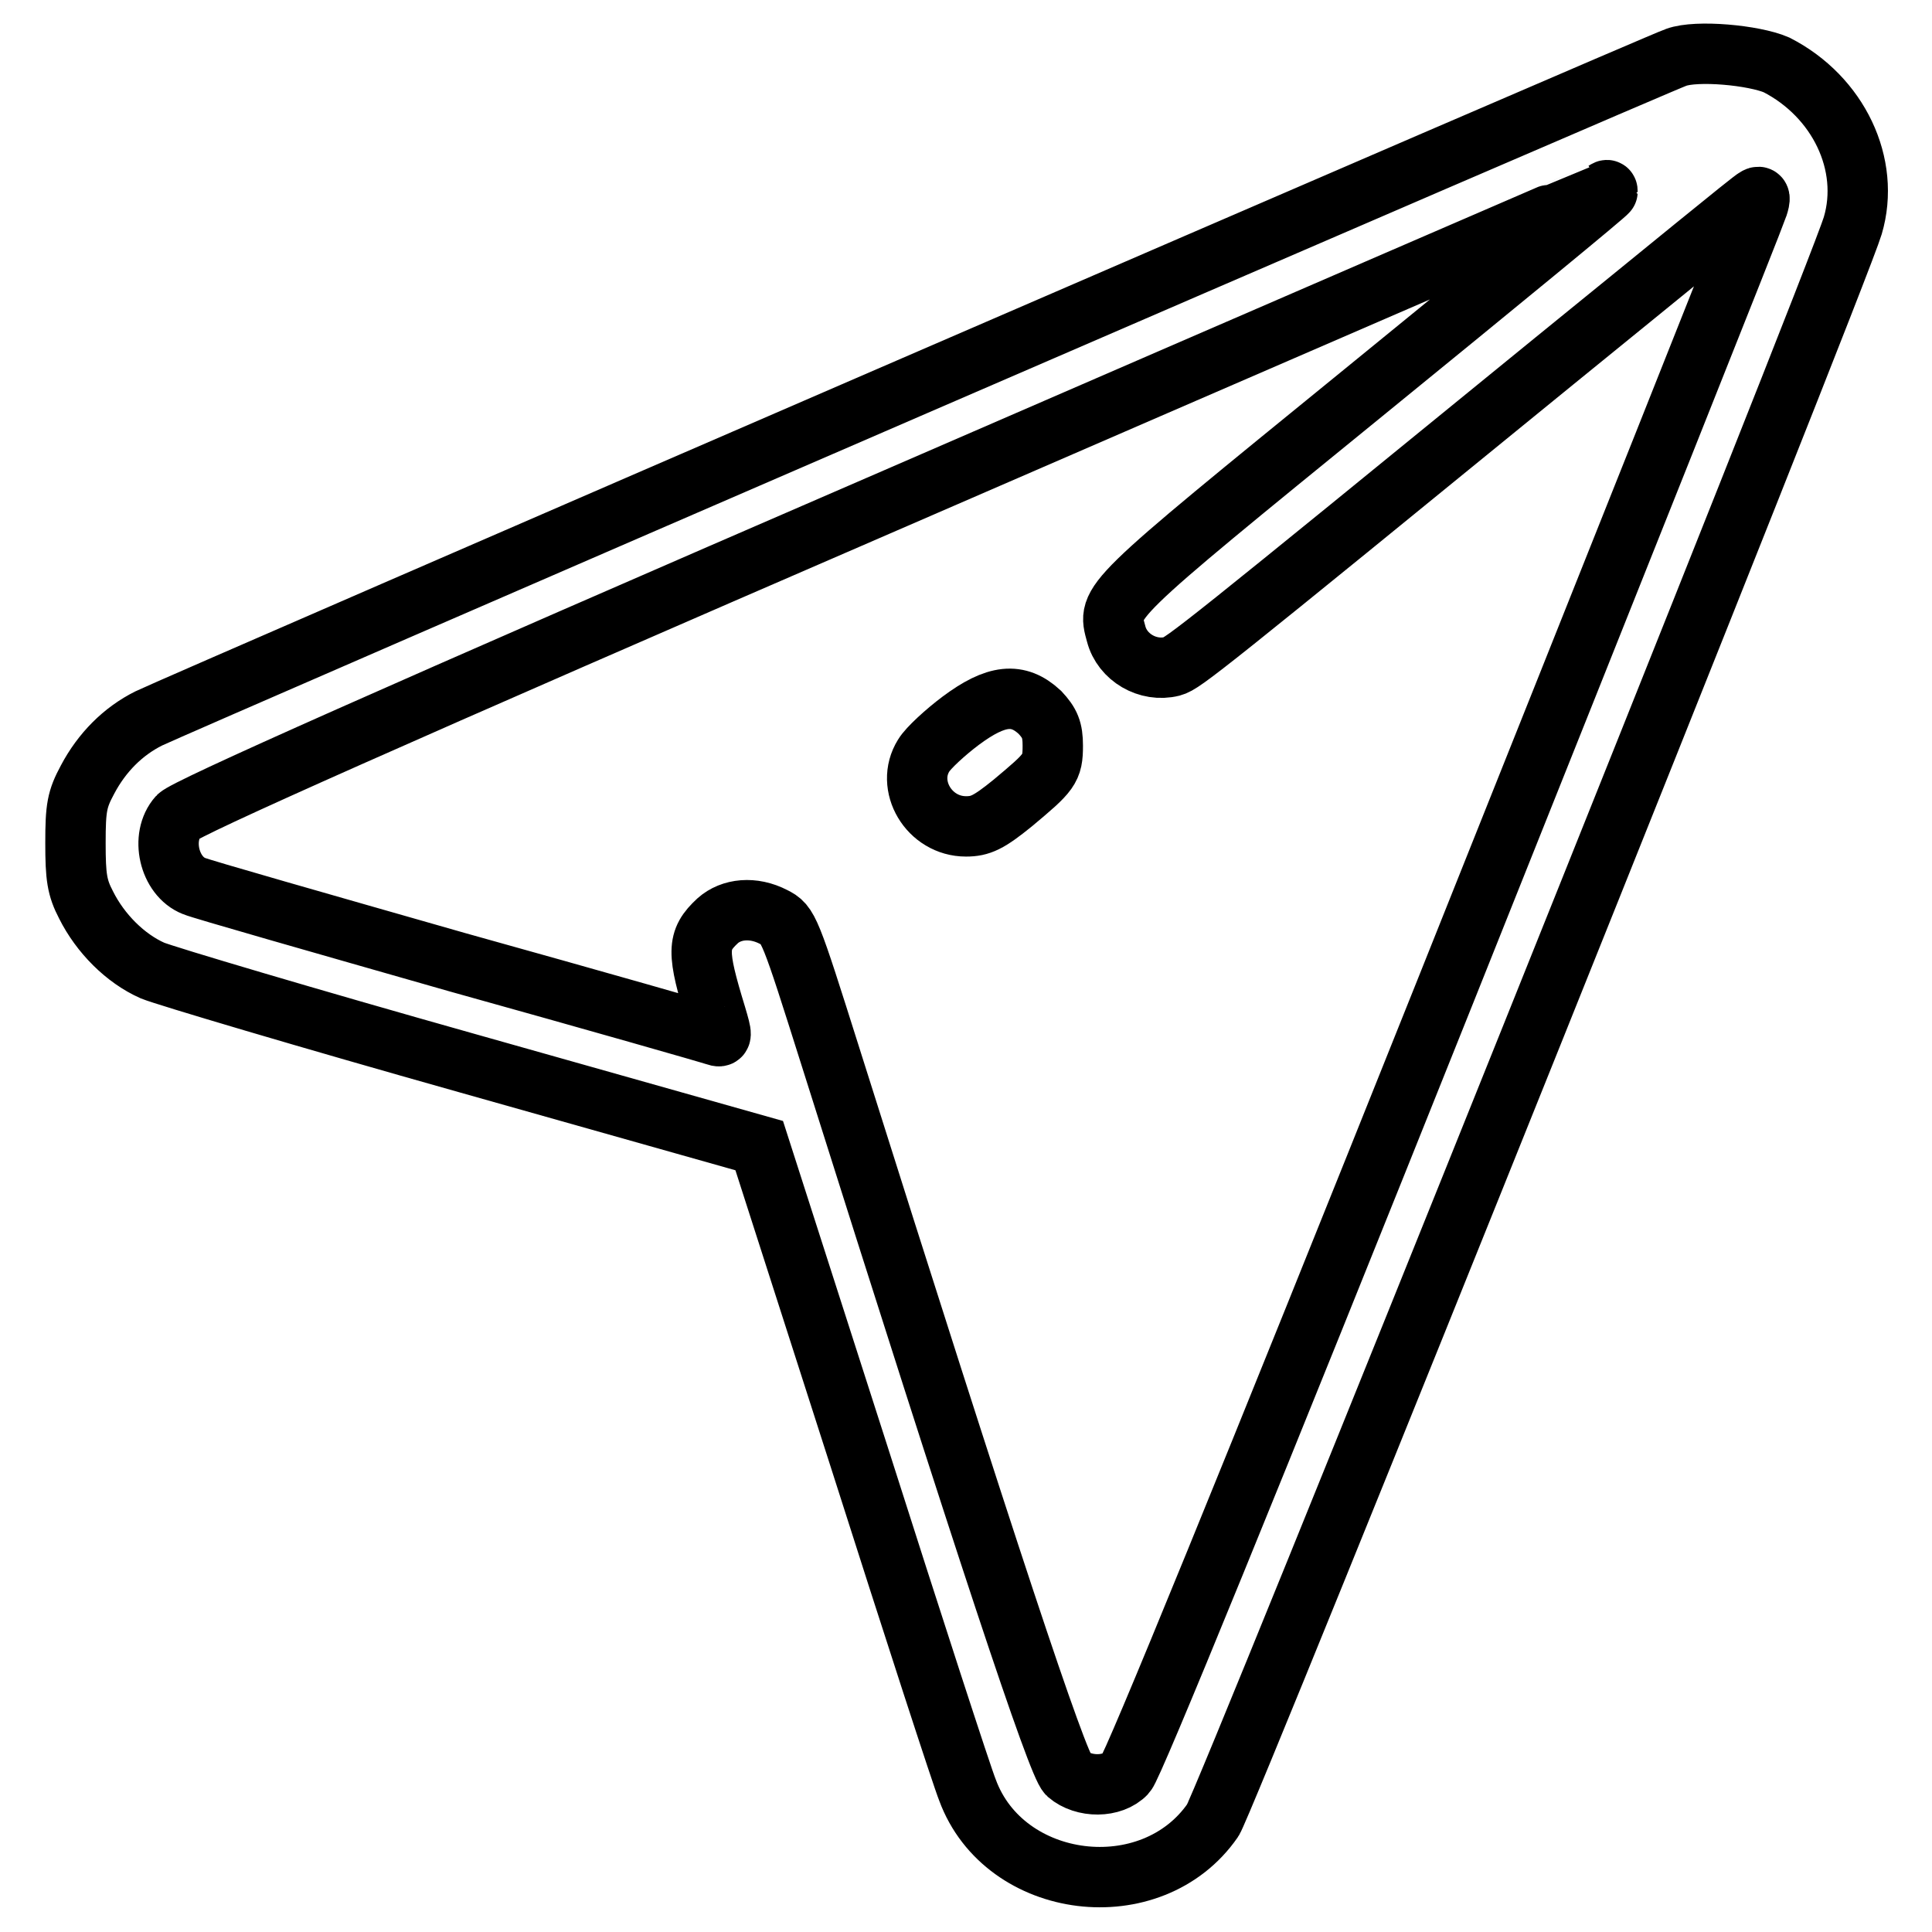 <?xml version="1.0" encoding="utf-8"?>
<!-- Svg Vector Icons : http://www.onlinewebfonts.com/icon -->
<!DOCTYPE svg PUBLIC "-//W3C//DTD SVG 1.1//EN" "http://www.w3.org/Graphics/SVG/1.1/DTD/svg11.dtd">
<svg version="1.1" xmlns="http://www.w3.org/2000/svg" xmlns:xlink="http://www.w3.org/1999/xlink" x="0px" y="0px" viewBox="0 0 256 256" enable-background="new 0 0 256 256" xml:space="preserve">
<g><g><g><path stroke-width="8" fill-opacity="0" stroke="#000000"  d="M222.1,7.6C219.9,8.3,22.7,93.7,19.7,95.2c-3.4,1.7-6.2,4.5-8.1,8.1c-1.4,2.6-1.6,3.7-1.6,8.4c0,4.5,0.2,5.9,1.4,8.2c1.9,3.8,5.2,7.1,8.8,8.7c1.7,0.7,20.5,6.3,41.8,12.3l38.6,10.9l13.2,41.1c7.2,22.6,13.7,42.6,14.4,44.3c4.9,13.3,24.4,15.7,32.5,4c1.7-2.5,82.9-204.8,84.8-211.3c2.4-8.1-1.9-17.1-10.1-21.3C232.4,7.3,224.8,6.6,222.1,7.6z M213,25.4c0,0.2-14.5,12.1-32.3,26.6c-34.5,28.1-34,27.6-32.8,32c0.8,3.1,4.2,5.1,7.4,4.3c1.5-0.4,4-2.4,50.7-40.5c14.3-11.6,26.2-21.4,26.7-21.6c0.5-0.3,0.6,0,0.2,1.2c-0.3,1-18.9,47.7-41.4,104c-25.8,64.5-41.4,102.7-42.3,103.6c-1.8,1.9-5.6,1.9-7.7,0.1c-1.4-1.3-10.6-29-31.4-94.9c-5.5-17.4-5.6-17.7-7.6-18.7c-2.7-1.4-5.6-1.1-7.4,0.5c-2.8,2.6-2.8,4.1-0.2,12.6c0.8,2.7,0.8,2.9-0.1,2.6c-0.5-0.2-15.9-4.6-34.2-9.7c-18.2-5.2-34-9.7-34.9-10.1c-3.3-1.3-4.5-6.5-2.1-9.2c1-1.1,27.9-13.1,95.1-42.2c51.6-22.4,93.9-40.7,94-40.7C213,25.1,213,25.2,213,25.4z"/><path stroke-width="8" fill-opacity="0" stroke="#000000"  d="M127.3,95.5c-2,1.5-4.3,3.6-4.9,4.6c-2.5,4,0.7,9.4,5.6,9.4c1.9,0,3-0.5,6.2-3.1c4.9-4.1,5.3-4.5,5.3-7.6c0-2.1-0.4-3-1.7-4.4C134.9,91.7,132,92,127.3,95.5z"/></g></g></g>
</svg>